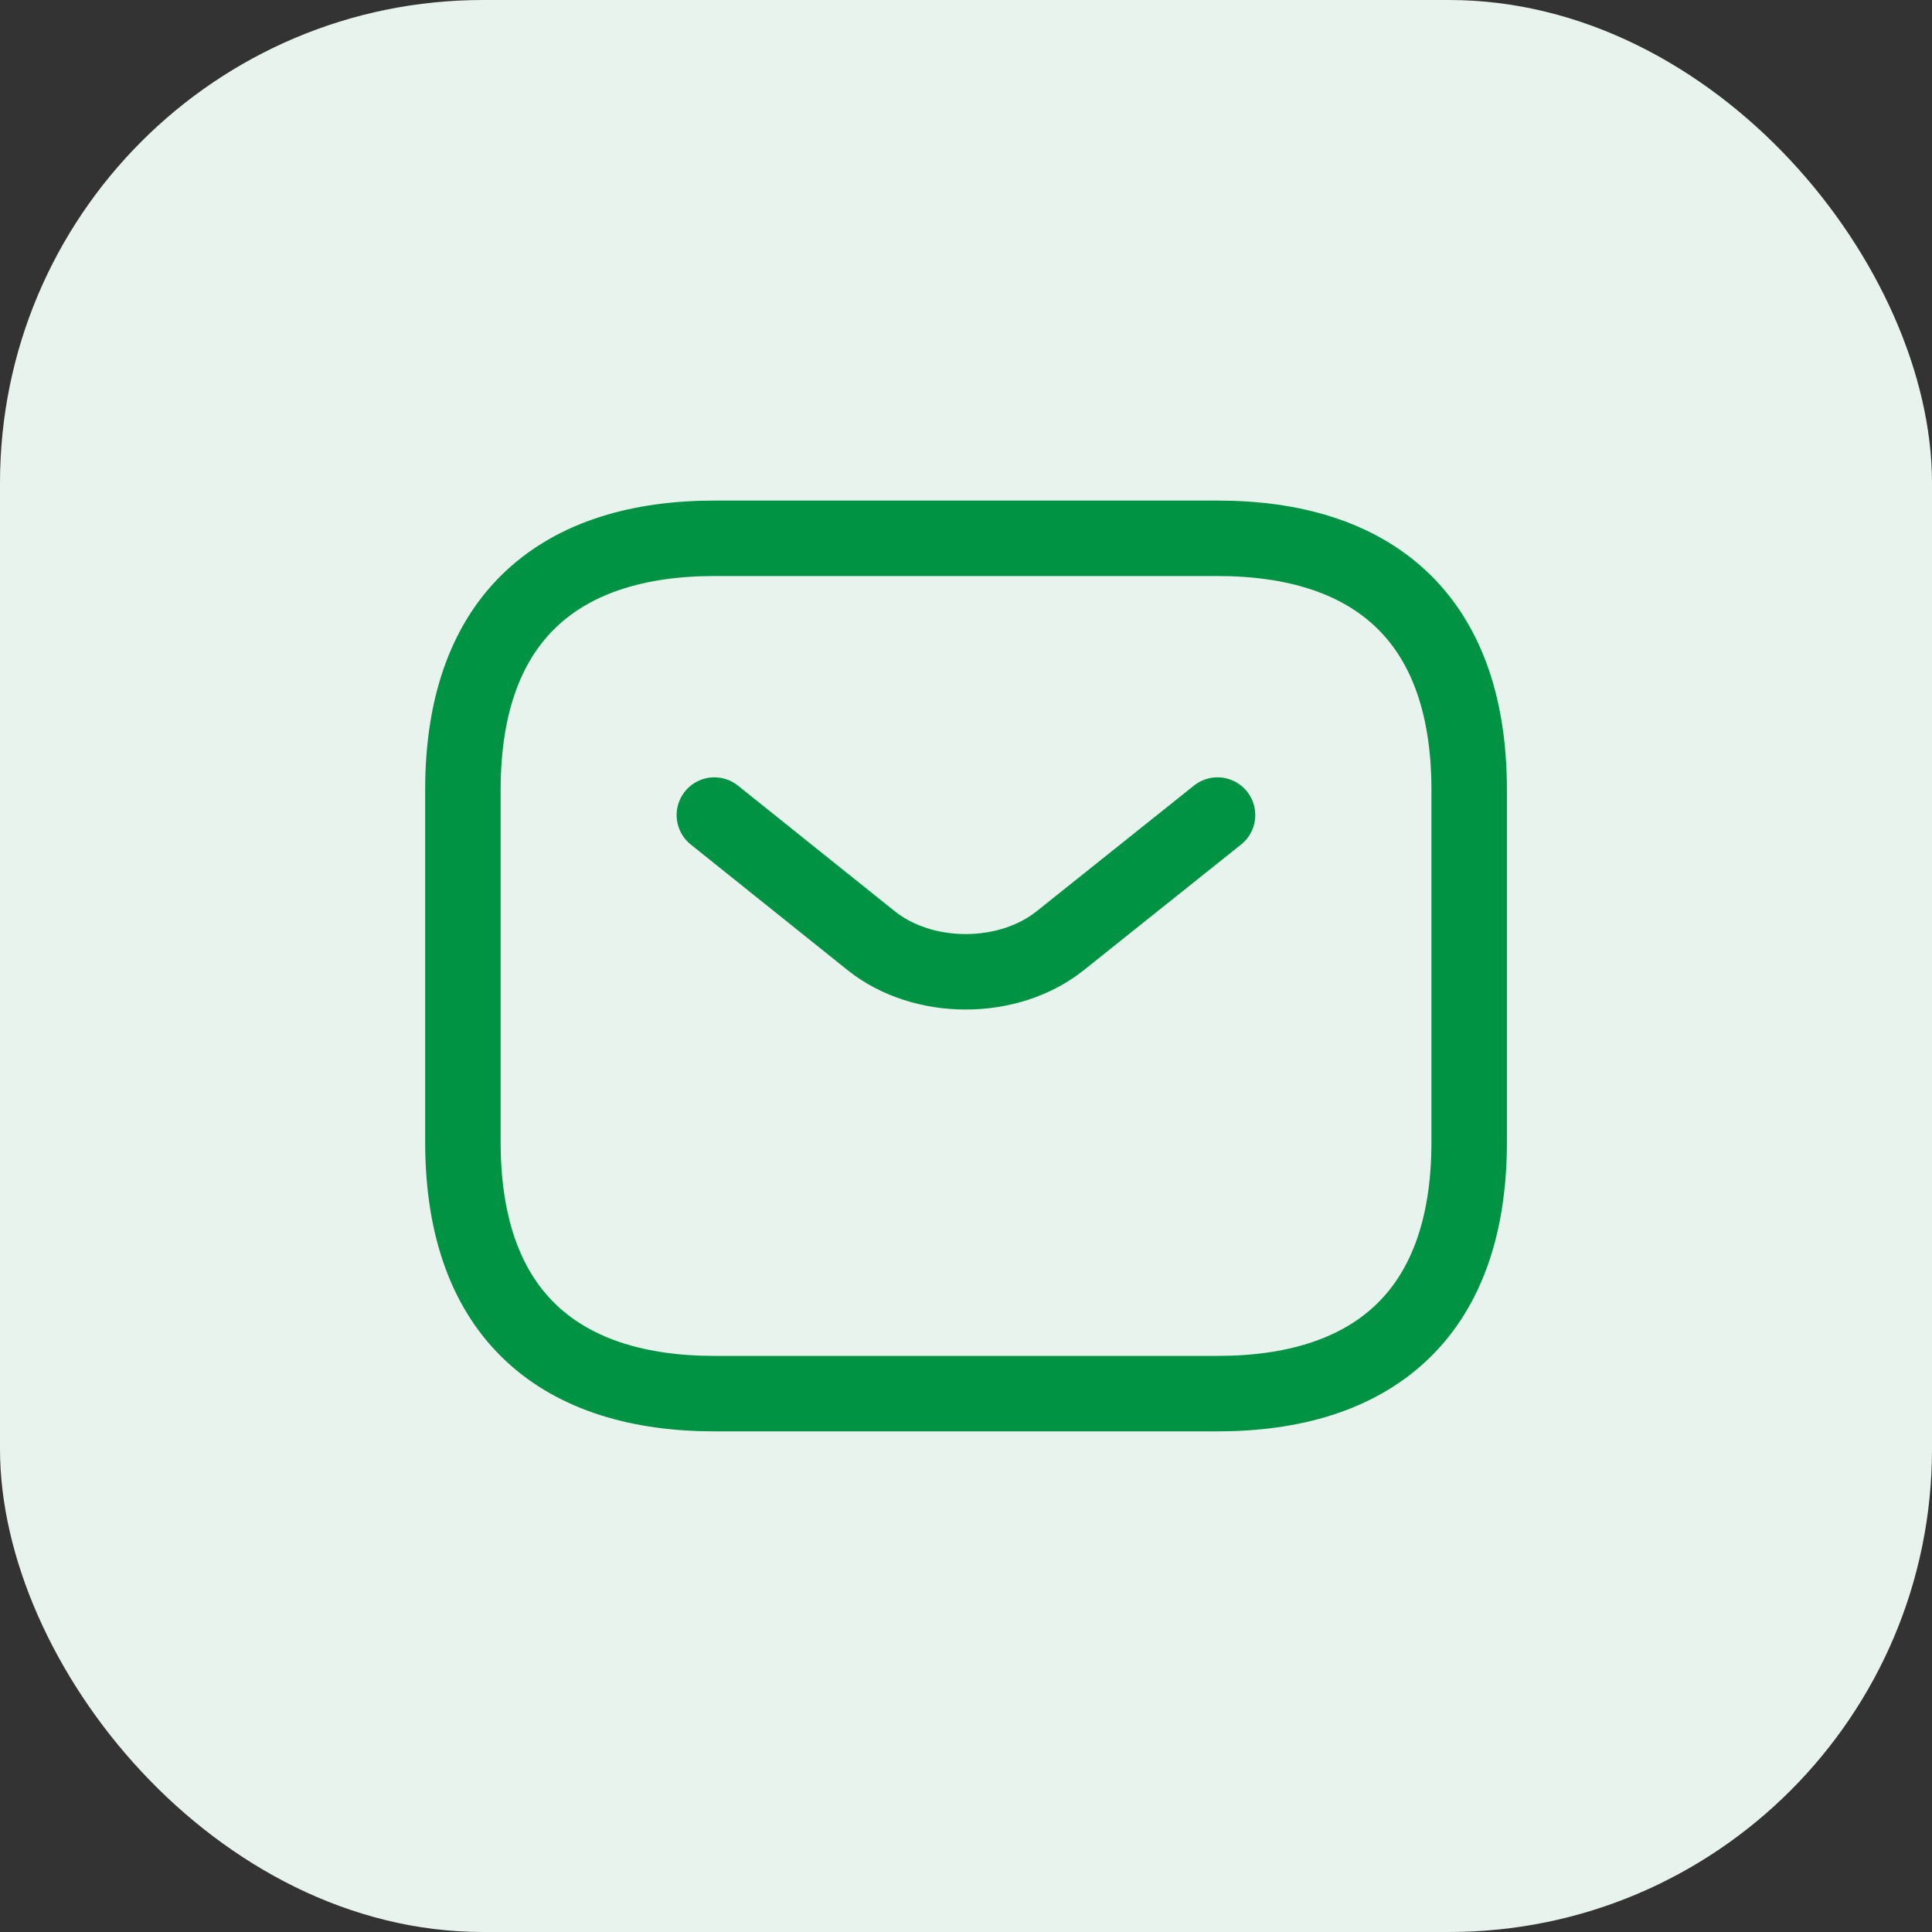 <?xml version="1.0" encoding="UTF-8"?> <svg xmlns="http://www.w3.org/2000/svg" width="32" height="32" viewBox="0 0 32 32" fill="none"><rect x="0" y="0" width="32" height="32" fill="#333333" stroke="none"/><rect width="32" height="32" rx="8" fill="#E8F3ED"></rect><path d="M20.168 23.083H11.834C9.334 23.083 7.667 21.833 7.667 18.916V13.083C7.667 10.166 9.334 8.916 11.834 8.916H20.168C22.668 8.916 24.334 10.166 24.334 13.083V18.916C24.334 21.833 22.668 23.083 20.168 23.083Z" stroke="#009343" stroke-width="1.25" stroke-miterlimit="10" stroke-linecap="round" stroke-linejoin="round"></path><path d="M20.166 13.5L17.558 15.583C16.699 16.267 15.291 16.267 14.432 15.583L11.832 13.5" stroke="#009343" stroke-width="1.25" stroke-miterlimit="10" stroke-linecap="round" stroke-linejoin="round"></path></svg> 